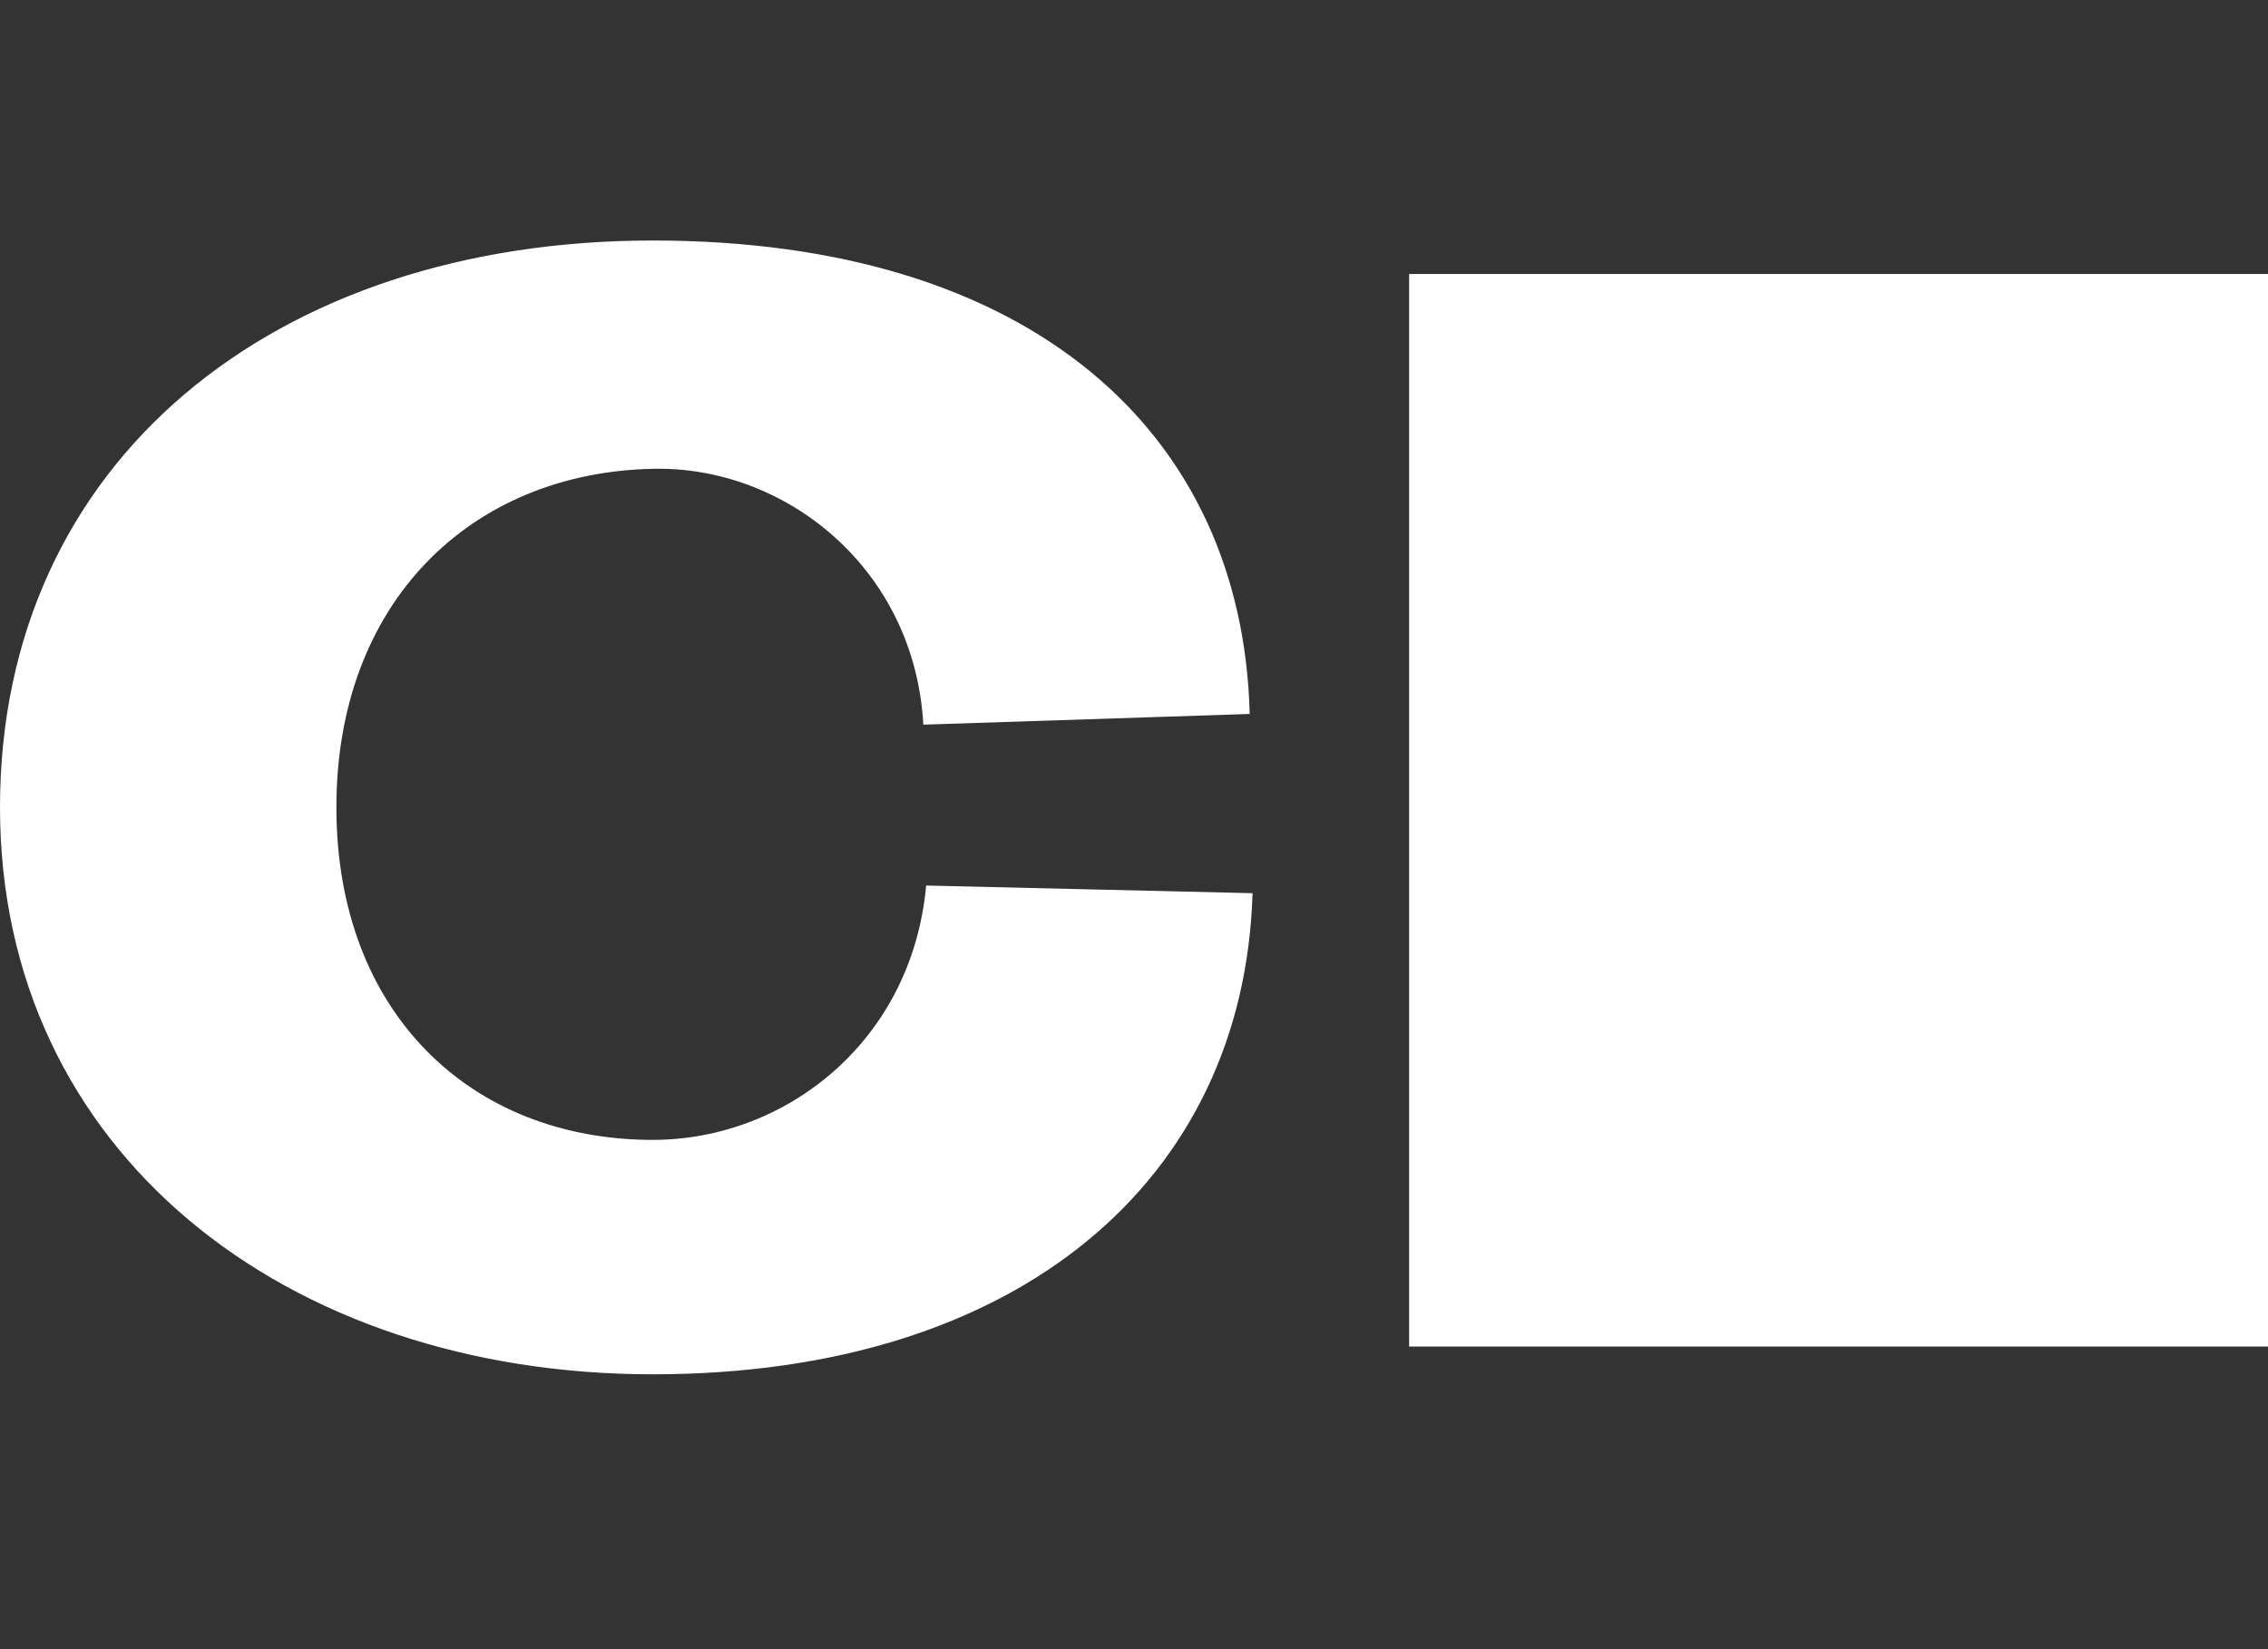 <svg width="66" height="48" viewBox="0 0 66 48" fill="none" xmlns="http://www.w3.org/2000/svg">
<rect x="0" y="0" width="66" height="48" fill="#333333" stroke="none"/>
<path d="M18.996 7C29.993 7 36.159 12.575 36.367 20.78L26.869 21.092C26.619 16.543 22.849 13.555 18.996 13.645C13.706 13.756 9.789 17.524 9.789 23.5C9.789 29.476 13.705 33.177 18.996 33.177C22.849 33.177 26.536 30.323 26.952 25.774L36.45 25.997C36.2 34.337 29.66 40 18.996 40C8.332 40 0 33.534 0 23.5C3.90577e-05 13.422 7.998 7 18.996 7ZM66 7.975V39.191H41.006V7.975H66Z" fill="white"/>
</svg>
